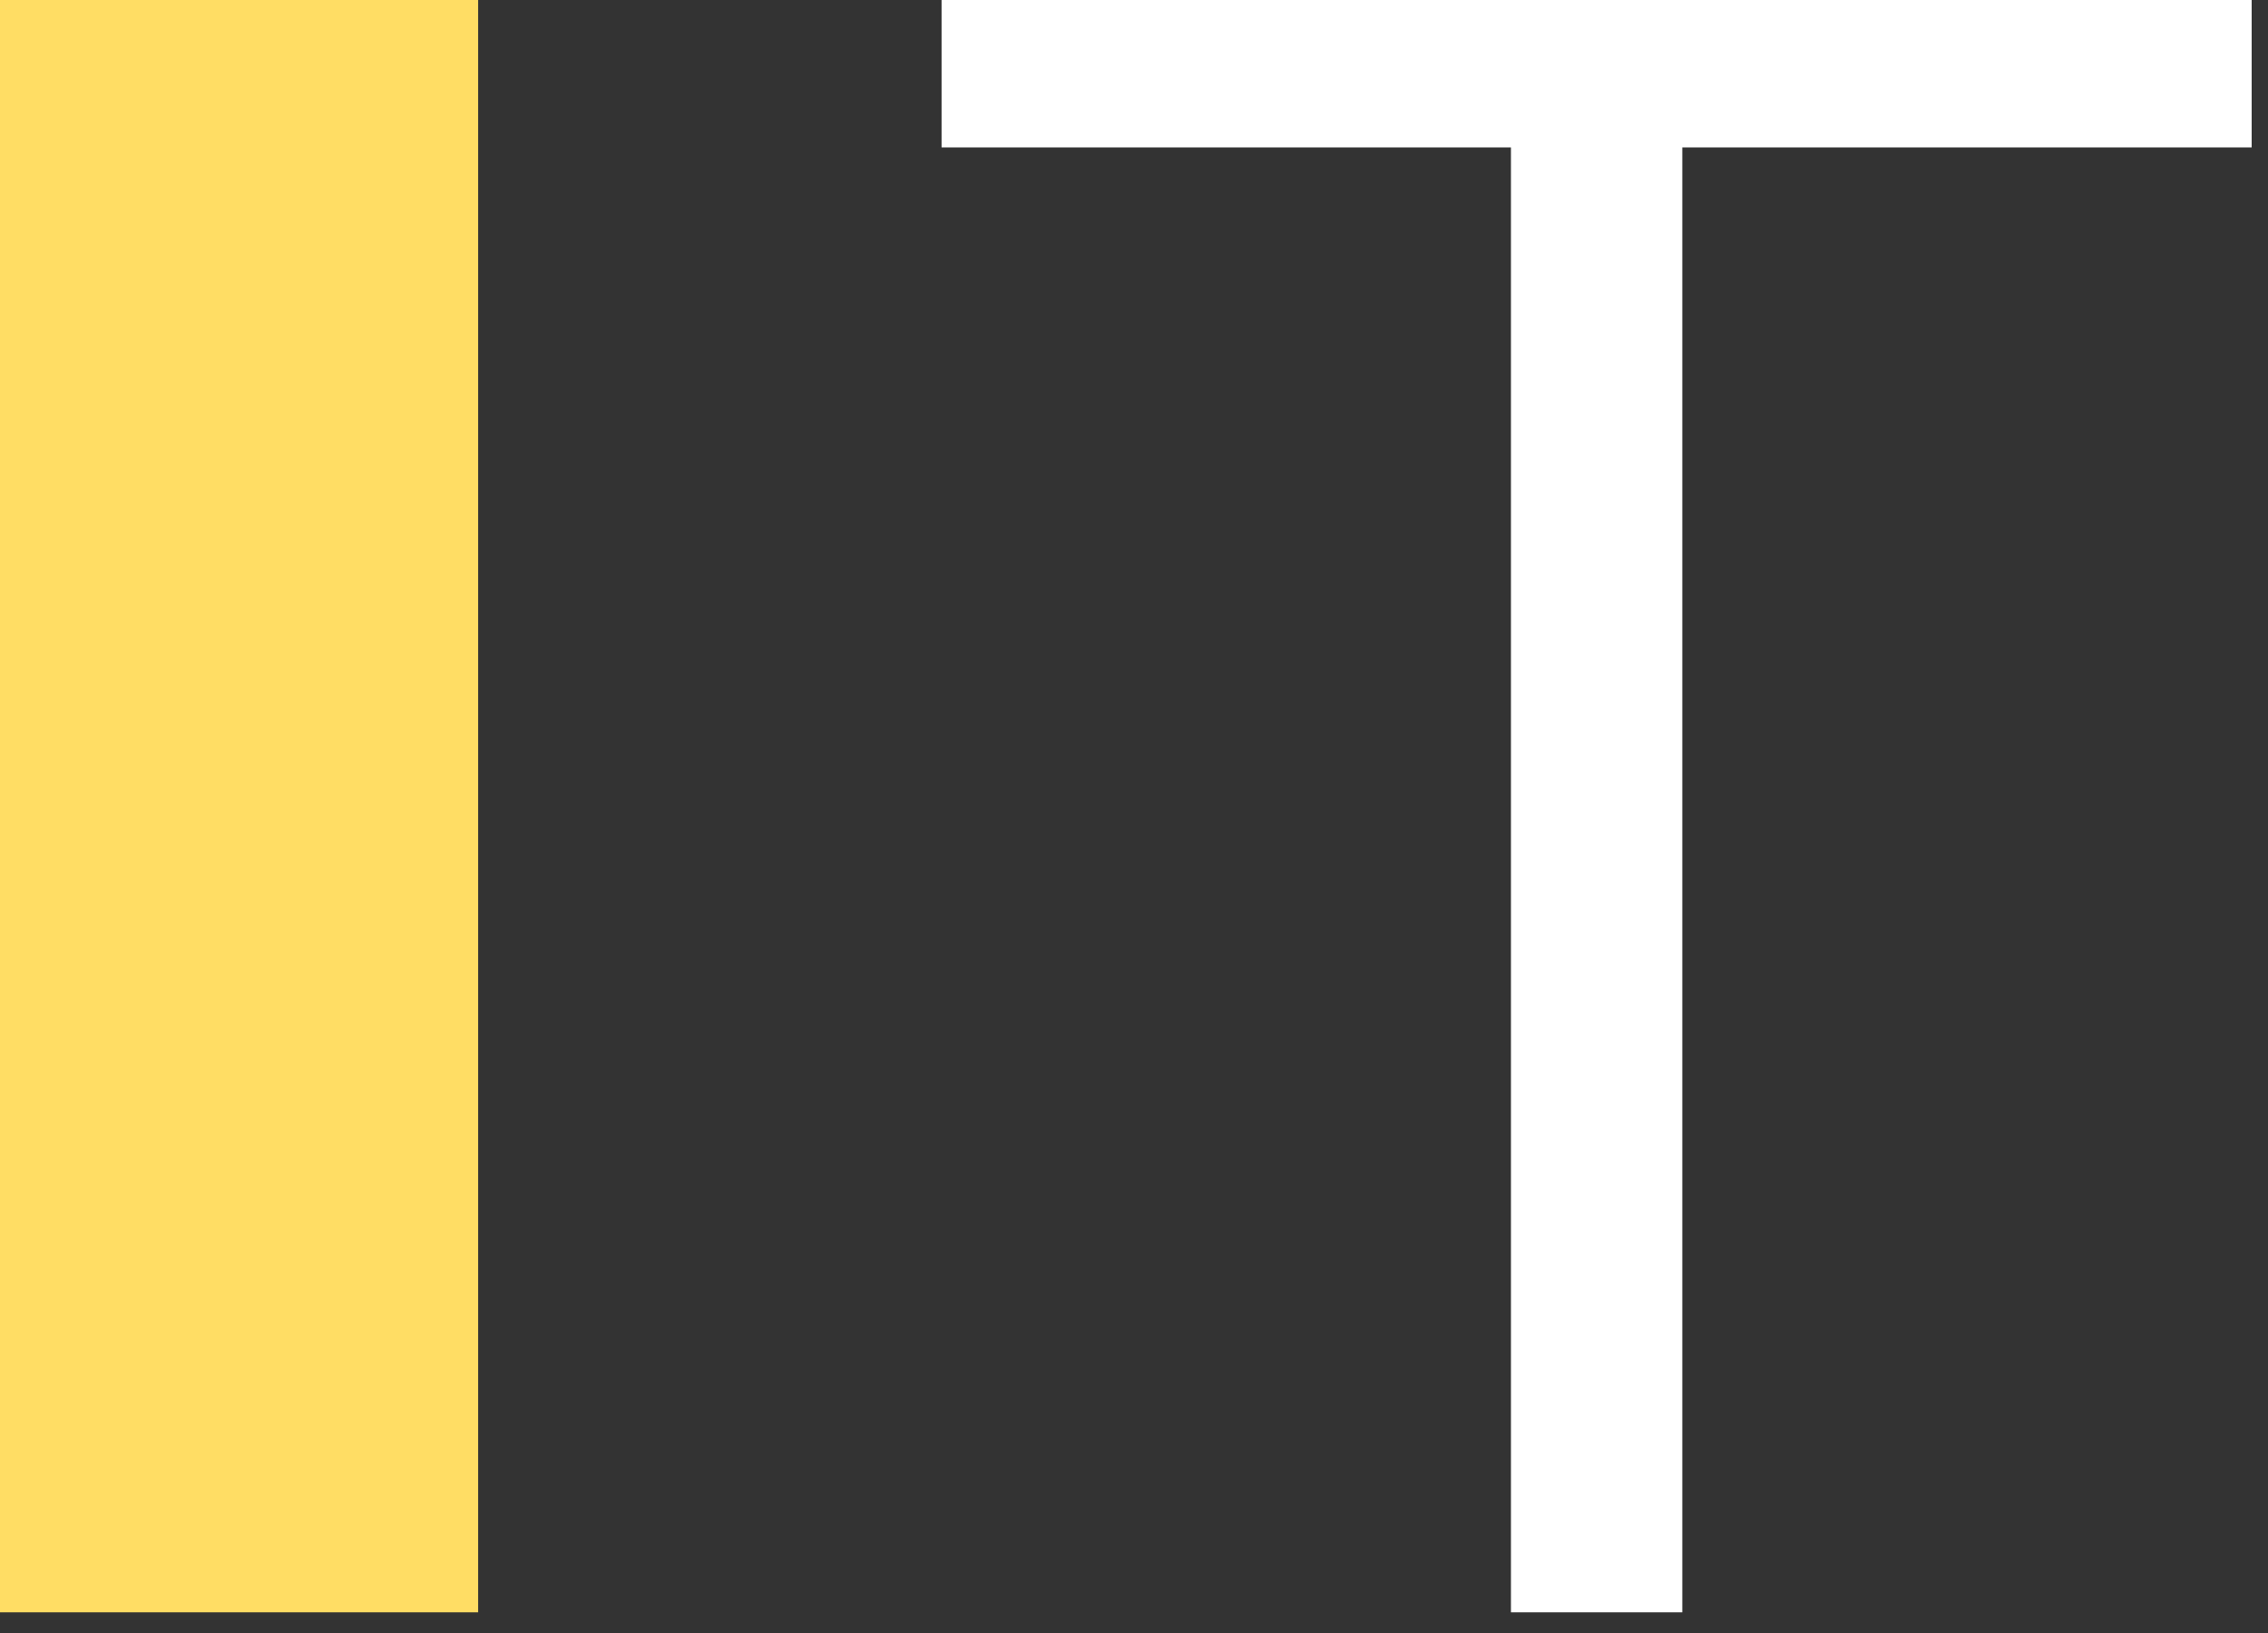 <svg width="50" height="36" viewBox="0 0 50 36" fill="none" xmlns="http://www.w3.org/2000/svg">
<rect x="0" y="0" width="50" height="36" fill="#333333" stroke="none"/>
<g id="Group 1244">
<path id="Vector" d="M10.541 0H0V35.544H10.541V0Z" fill="#FFDD64"/>
<path id="Vector_2" d="M33.33 3.25H20.758V0H49.64V3.25H37.088V35.544H33.31V3.25H33.351H33.33Z" fill="white"/>
</g>
</svg>
